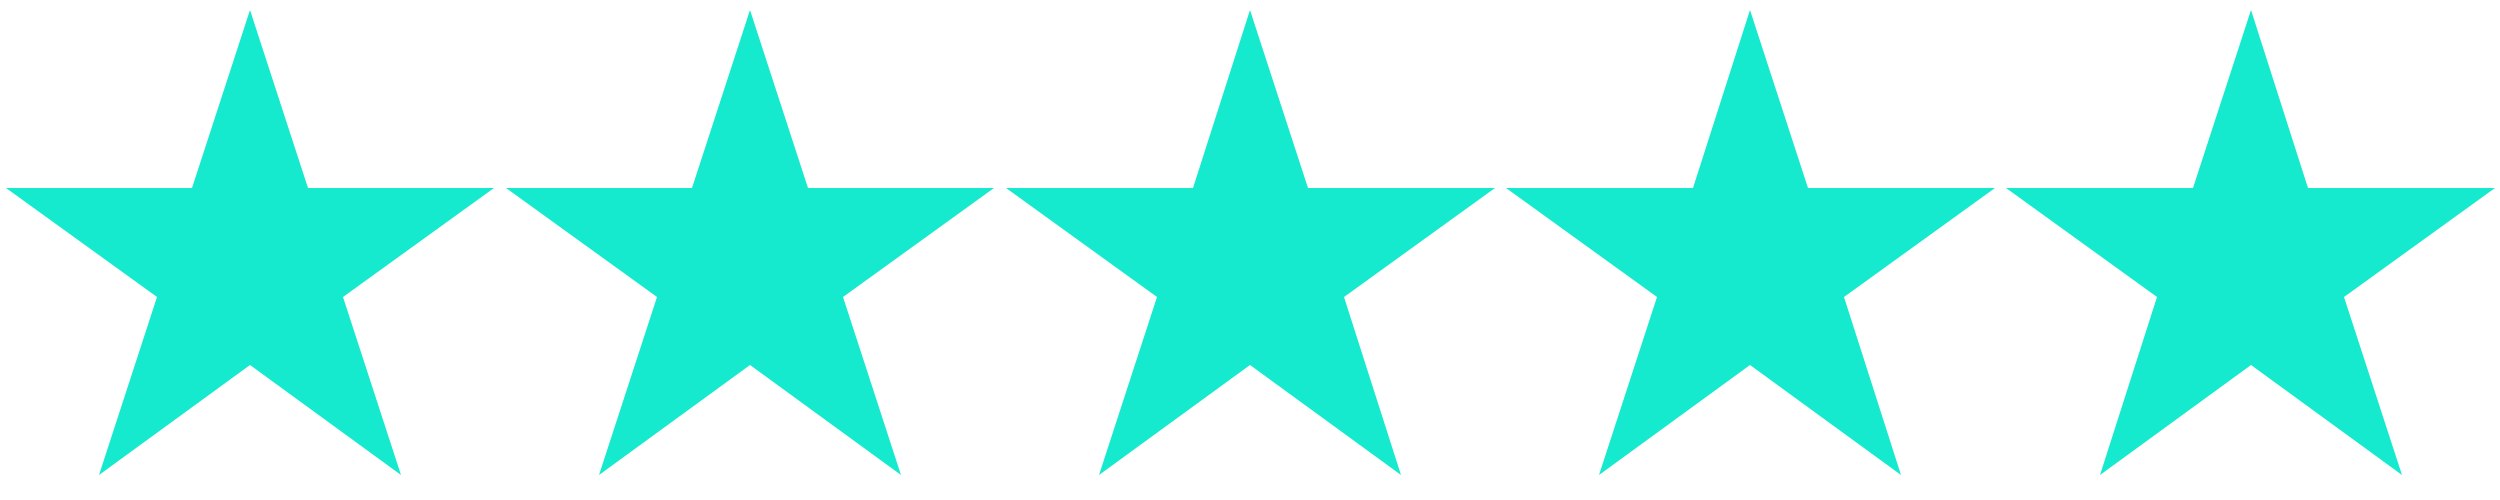 <?xml version="1.0" encoding="UTF-8"?>
<svg id="Layer_1" xmlns="http://www.w3.org/2000/svg" version="1.1" viewBox="0 0 250 50">
  <!-- Generator: Adobe Illustrator 29.8.1, SVG Export Plug-In . SVG Version: 2.1.1 Build 2)  -->
  <defs>
    <style>
      .st0 {
        fill: #16eace;
      }
    </style>
  </defs>
  <polygon class="st0" points="25 36.5 9.9 47.5 15.7 29.7 .6 18.8 19.2 18.8 25 1 30.8 18.8 49.4 18.8 34.3 29.7 40.1 47.5 25 36.5"/>
  <polygon class="st0" points="75 36.5 59.9 47.5 65.7 29.7 50.6 18.8 69.2 18.8 75 1 80.8 18.8 99.4 18.8 84.3 29.7 90.1 47.5 75 36.5"/>
  <polygon class="st0" points="125 36.5 109.9 47.5 115.7 29.7 100.6 18.8 119.3 18.8 125 1 130.8 18.8 149.5 18.8 134.4 29.7 140.1 47.5 125 36.5"/>
  <polygon class="st0" points="175 36.5 159.9 47.5 165.7 29.7 150.6 18.8 169.3 18.8 175 1 180.8 18.8 199.5 18.8 184.4 29.7 190.1 47.5 175 36.5"/>
  <polygon class="st0" points="225.1 36.5 210 47.5 215.7 29.7 200.6 18.8 219.3 18.8 225.1 1 230.8 18.8 249.5 18.8 234.4 29.7 240.2 47.5 225.1 36.5"/>
</svg>